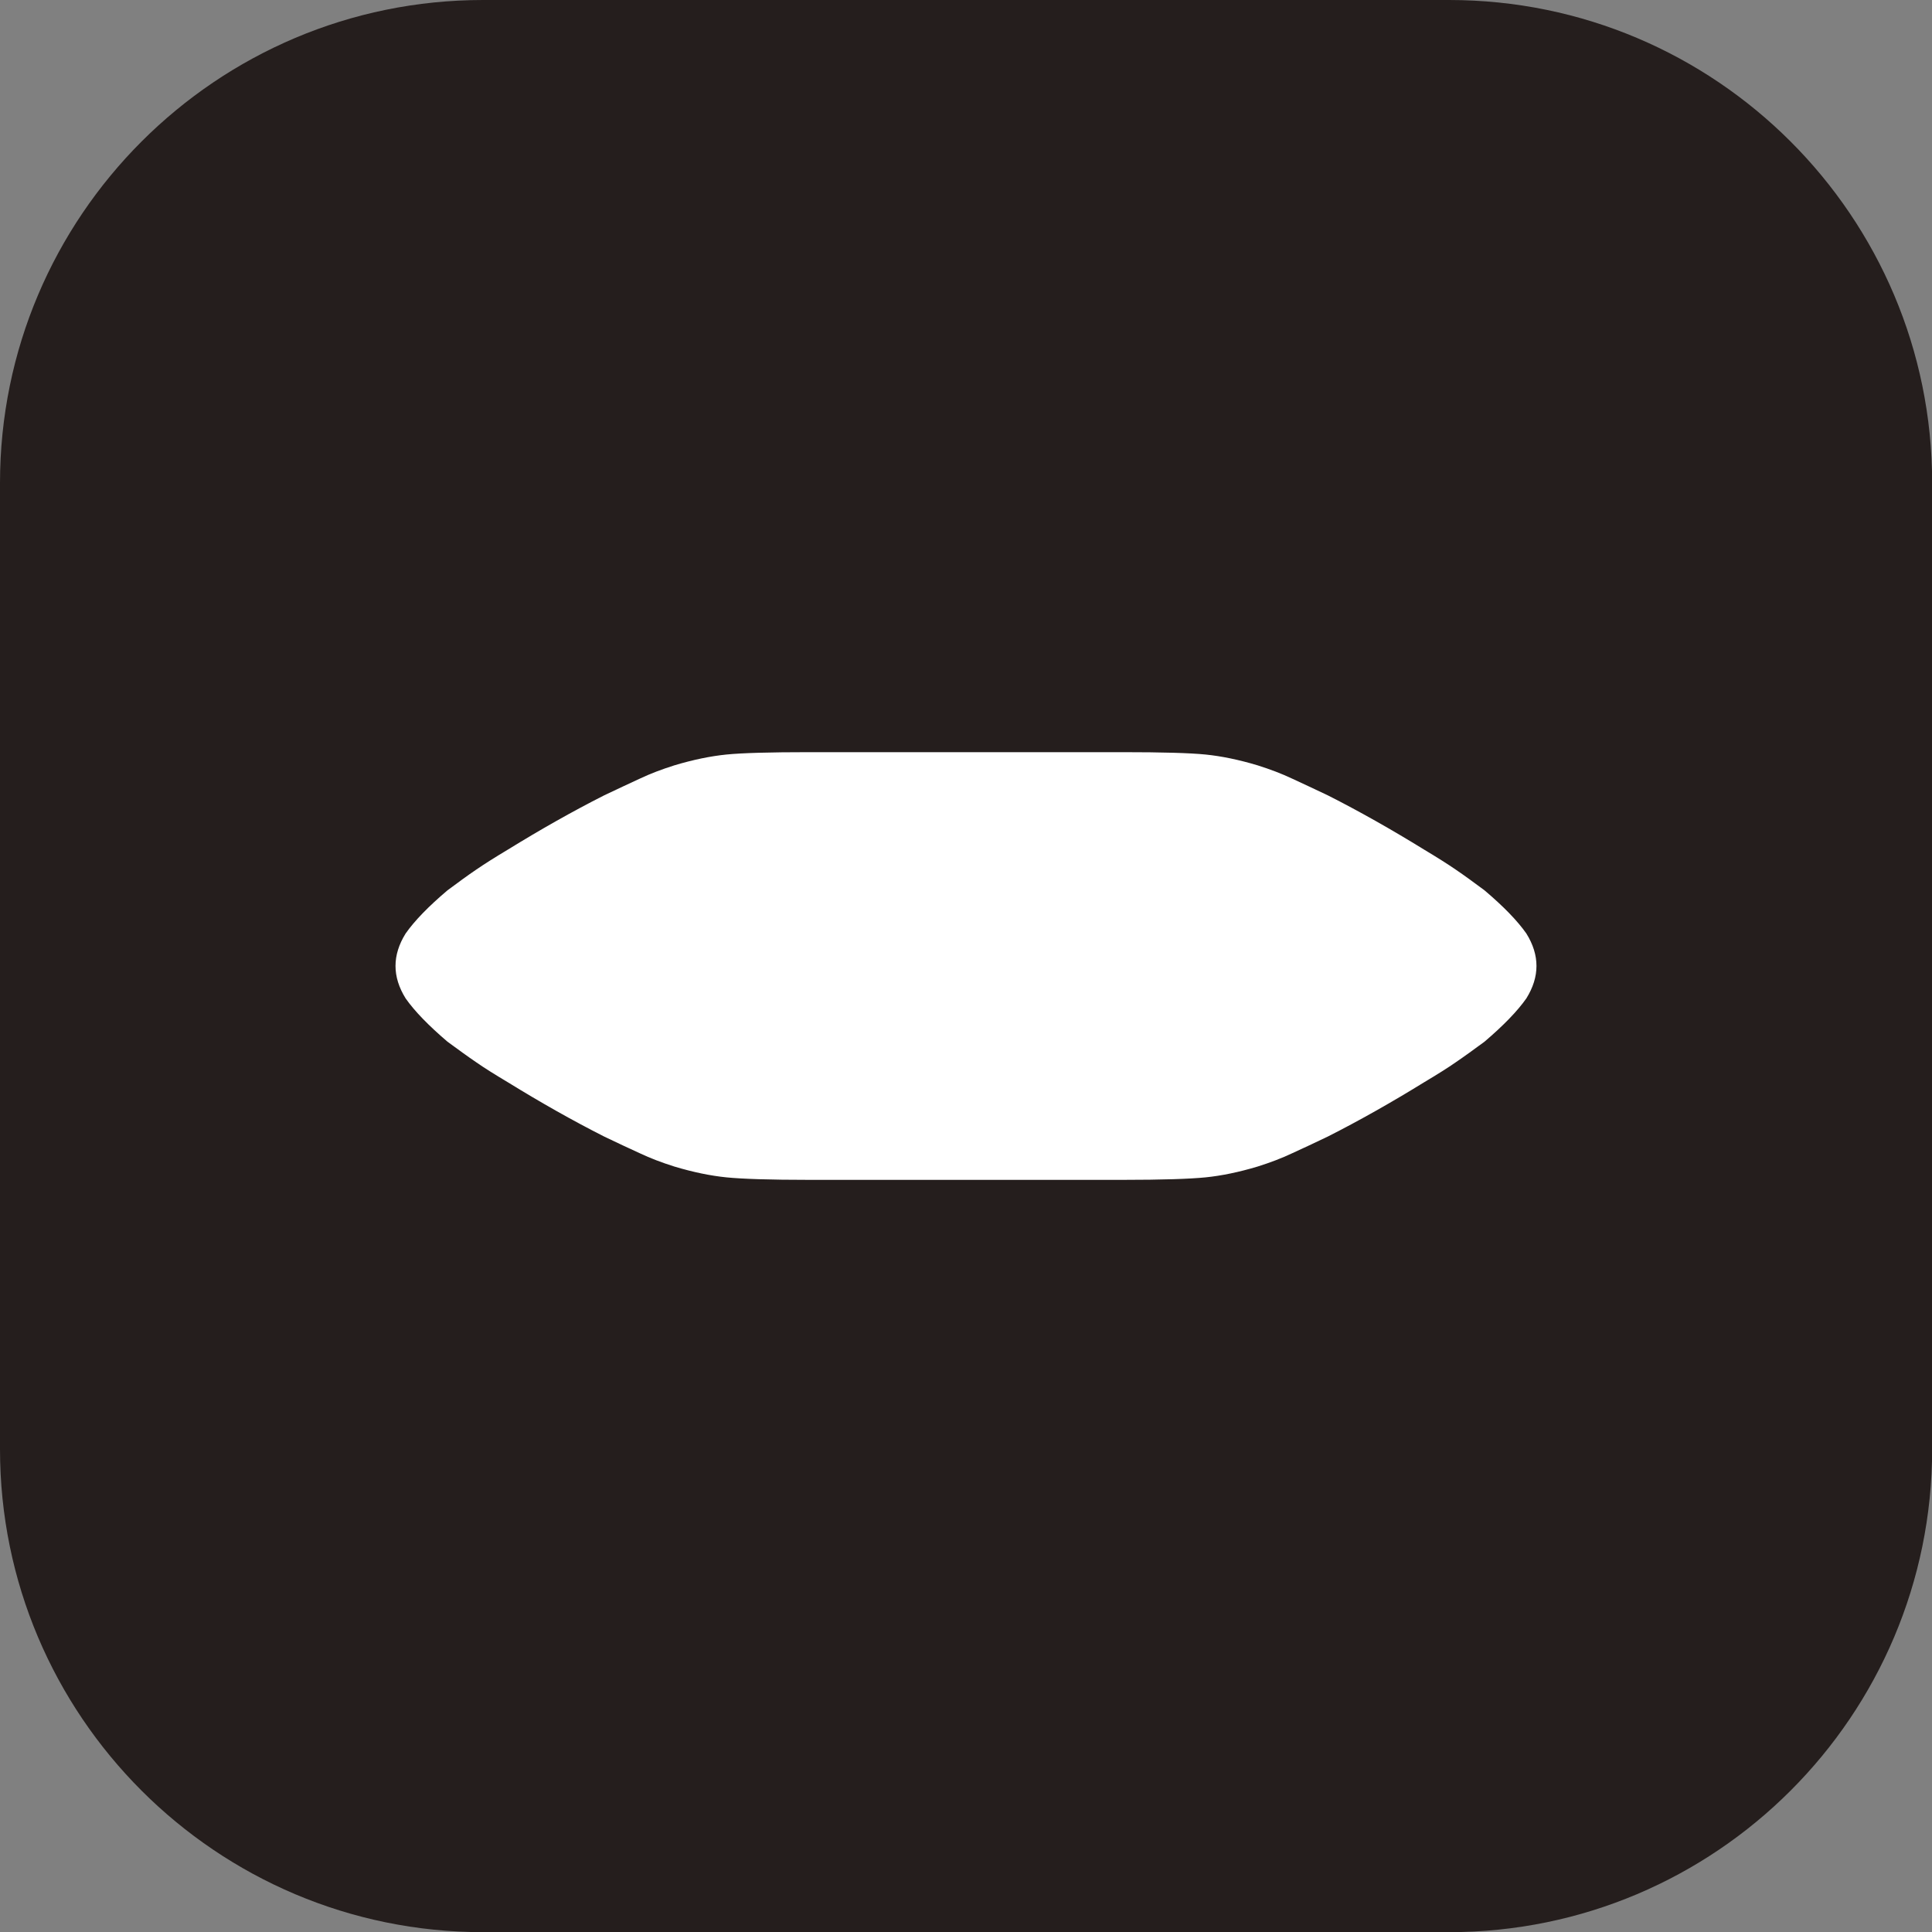 <?xml version="1.0" encoding="UTF-8" standalone="no"?>
<!DOCTYPE svg PUBLIC "-//W3C//DTD SVG 1.1//EN" "http://www.w3.org/Graphics/SVG/1.1/DTD/svg11.dtd">
<svg width="100%" height="100%" viewBox="0 0 400 400" version="1.1" xmlns="http://www.w3.org/2000/svg" xmlns:xlink="http://www.w3.org/1999/xlink" xml:space="preserve" xmlns:serif="http://www.serif.com/" style="fill-rule:evenodd;clip-rule:evenodd;stroke-linejoin:round;stroke-miterlimit:2;">
    <rect x="0" y="0" width="400" height="400" fill="#808080" stroke="none"/>
    <g transform="matrix(1,0,0,1,-174.624,-1880.18)">
        <g transform="matrix(4.167,0,0,4.167,174.624,1880.18)">
            <path d="M96,24C96,10.754 85.246,0 72,0L24,0C10.754,0 0,10.754 0,24L0,72C0,85.246 10.754,96 24,96L72,96C85.246,96 96,85.246 96,72L96,24Z" style="fill:rgb(37,30,29);"/>
        </g>
        <g transform="matrix(27.347,0,0,27.347,490.642,2086.91)">
            <path d="M0,-0.492C-0.068,-0.589 -0.174,-0.698 -0.317,-0.819C-0.399,-0.88 -0.47,-0.932 -0.532,-0.974C-0.593,-1.016 -0.675,-1.068 -0.777,-1.129C-1.022,-1.28 -1.264,-1.417 -1.503,-1.538C-1.605,-1.586 -1.695,-1.629 -1.774,-1.665C-1.852,-1.702 -1.939,-1.735 -2.034,-1.765C-2.177,-1.808 -2.309,-1.835 -2.428,-1.847C-2.547,-1.859 -2.757,-1.865 -3.057,-1.865L-5.428,-1.865C-5.728,-1.865 -5.938,-1.859 -6.057,-1.847C-6.176,-1.835 -6.308,-1.808 -6.451,-1.765C-6.546,-1.735 -6.633,-1.702 -6.711,-1.665C-6.79,-1.629 -6.88,-1.586 -6.982,-1.538C-7.221,-1.417 -7.463,-1.28 -7.708,-1.129C-7.81,-1.068 -7.892,-1.016 -7.953,-0.974C-8.015,-0.932 -8.086,-0.88 -8.168,-0.819C-8.311,-0.698 -8.417,-0.589 -8.485,-0.492C-8.587,-0.328 -8.587,-0.165 -8.485,-0.001C-8.417,0.096 -8.311,0.205 -8.168,0.327C-8.086,0.387 -8.015,0.439 -7.953,0.481C-7.892,0.524 -7.81,0.575 -7.708,0.636C-7.463,0.787 -7.221,0.924 -6.982,1.045C-6.88,1.094 -6.79,1.136 -6.711,1.172C-6.633,1.209 -6.546,1.242 -6.451,1.272C-6.308,1.315 -6.176,1.342 -6.057,1.354C-5.938,1.366 -5.728,1.373 -5.428,1.373L-3.057,1.373C-2.757,1.373 -2.547,1.366 -2.428,1.354C-2.309,1.342 -2.177,1.315 -2.034,1.272C-1.939,1.242 -1.852,1.209 -1.774,1.172C-1.695,1.136 -1.605,1.094 -1.503,1.045C-1.264,0.924 -1.022,0.787 -0.777,0.636C-0.675,0.575 -0.593,0.524 -0.532,0.481C-0.47,0.439 -0.399,0.387 -0.317,0.327C-0.174,0.205 -0.068,0.096 0,-0.001C0.102,-0.165 0.102,-0.328 0,-0.492" style="fill:white;fill-rule:nonzero;"/>
        </g>
    </g>
</svg>
